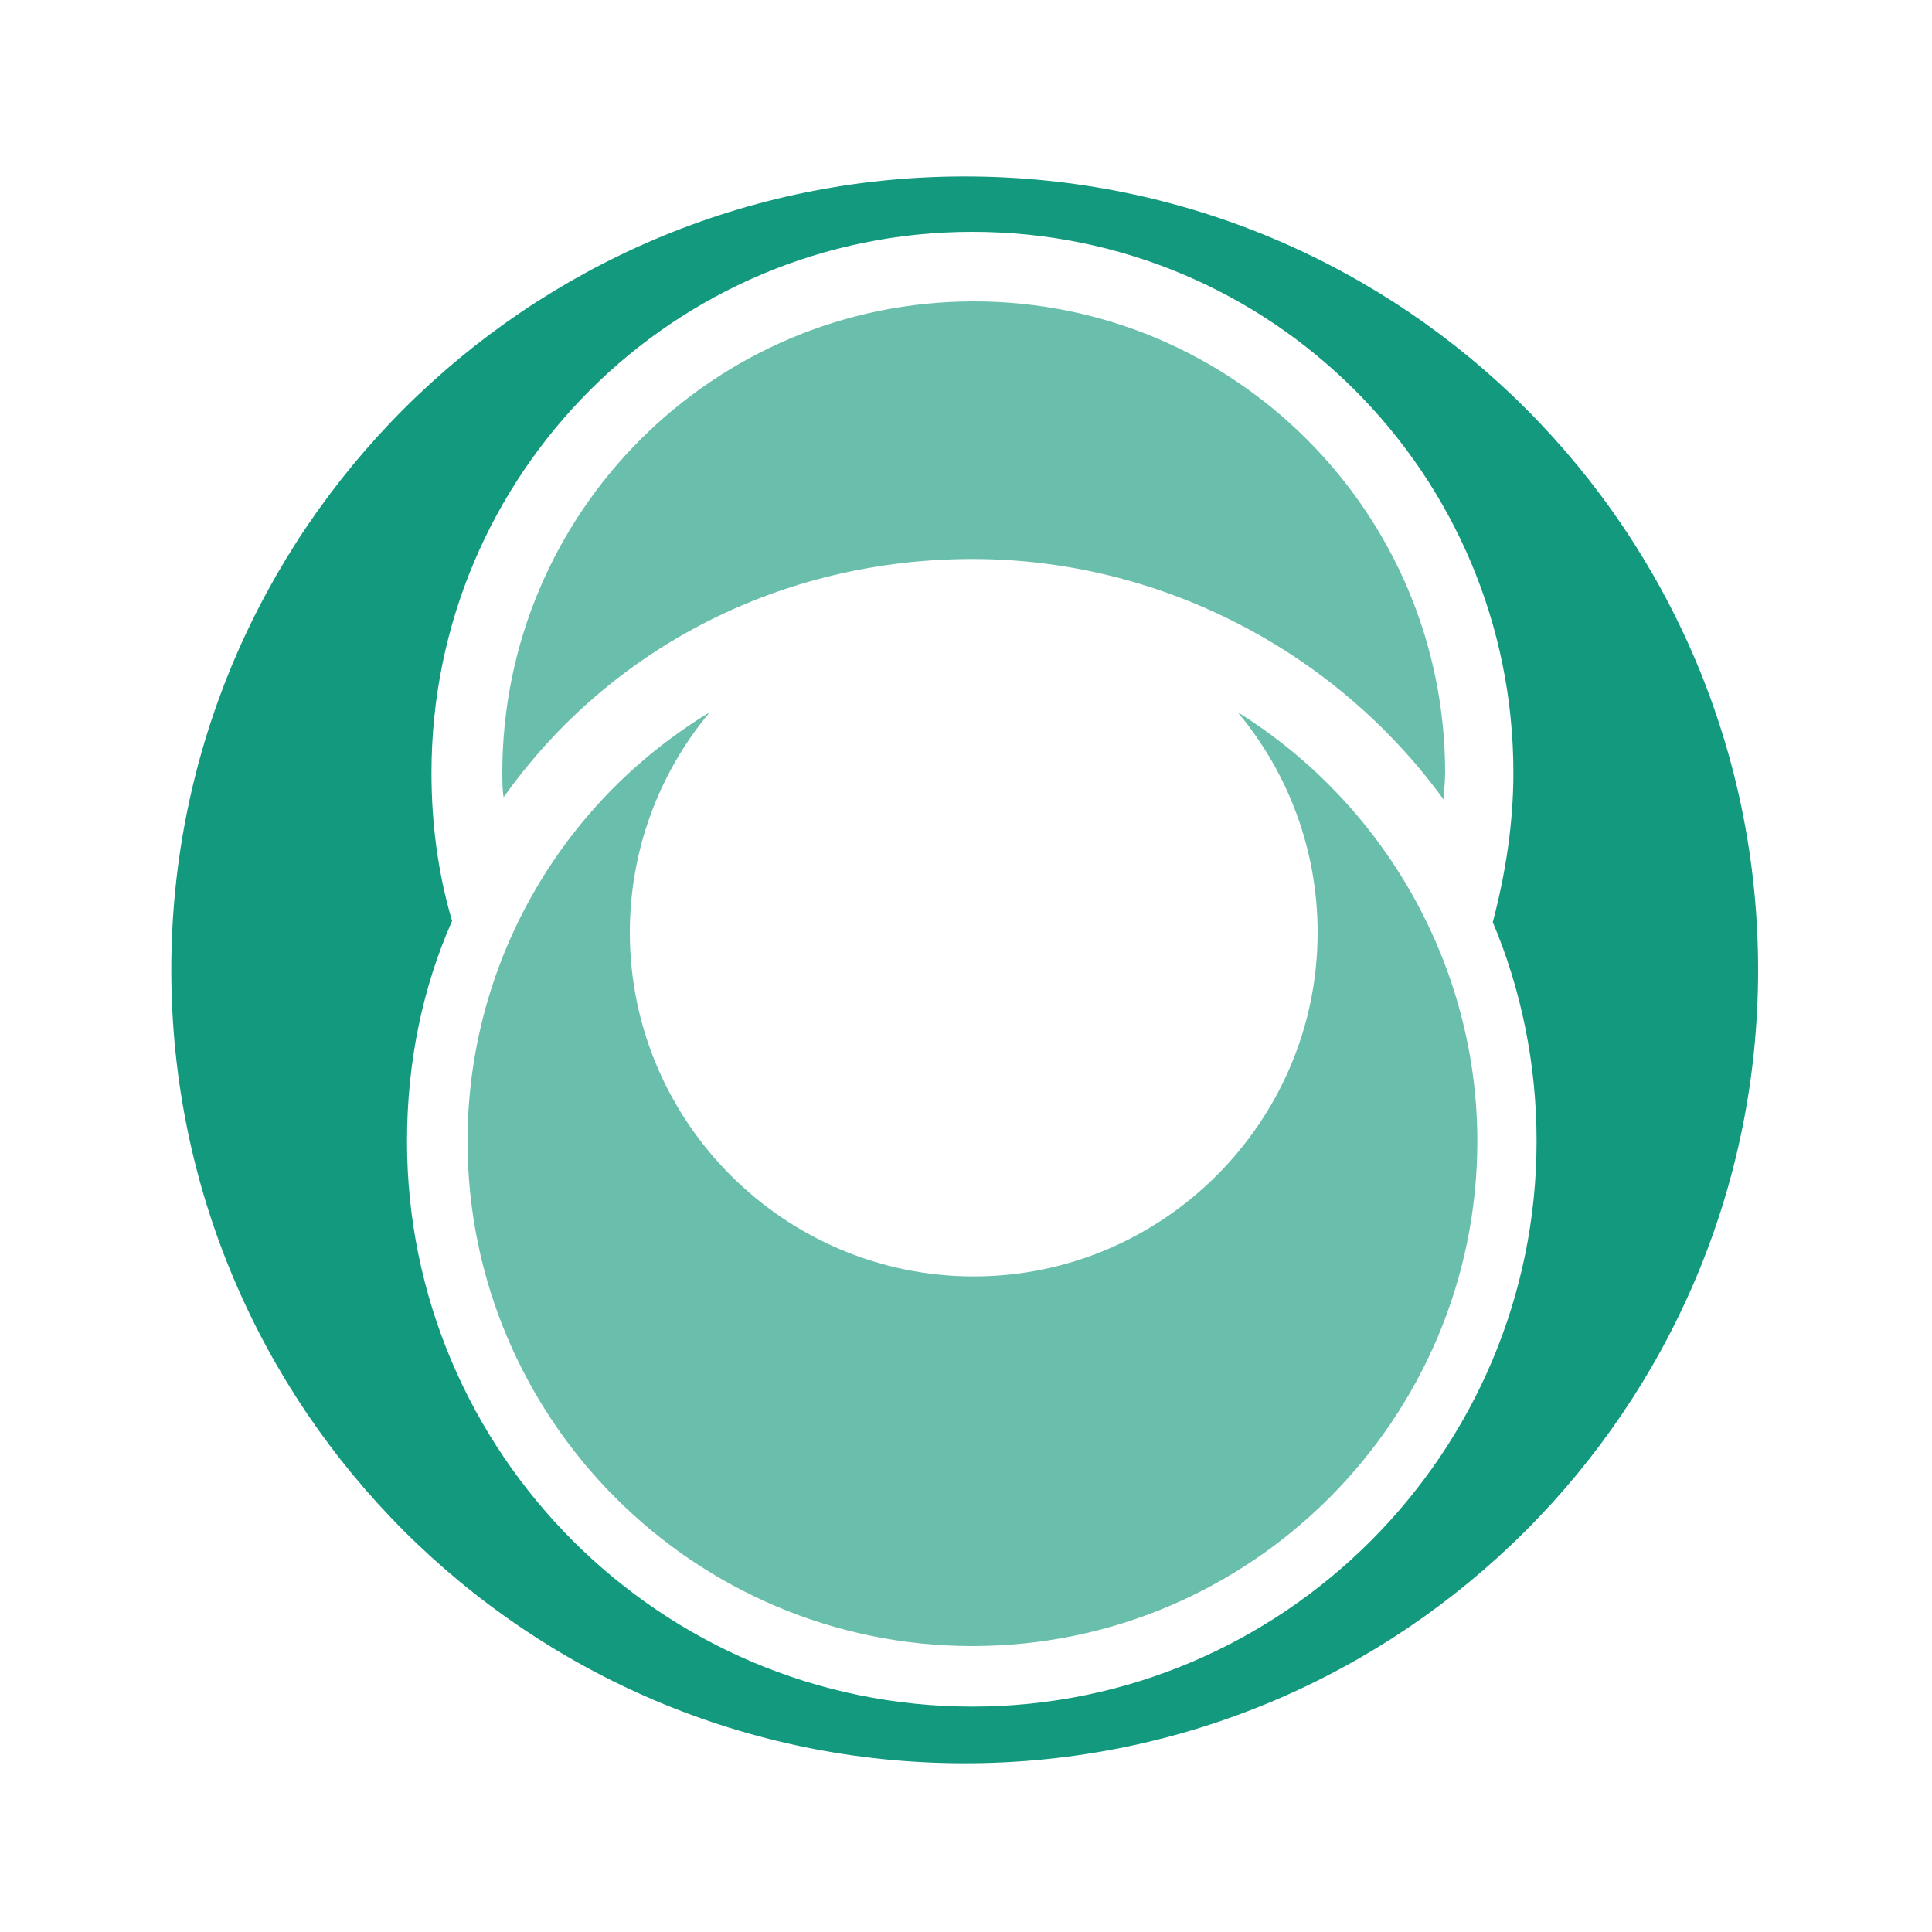 <svg 
	id="Camada_1" xmlns="http://www.w3.org/2000/svg" viewBox="0 0 150 150" >
	
	

<style type="text/css">
	#path01 {fill:#69BFAB;}
	#path02 {fill:#12997E;}
	#path03 {fill:#69BFAB;}
	
		@keyframes rotateIcon {
		0% {
			transform: rotate(0deg);
		}
		50% {
			transform: rotate(360deg);
		}
		100% {
			transform: rotate(720deg);
		}
	}

	#animate01 {
		transform-origin: 50% 50% !important;
		animation: rotateIcon 3s infinite;
	}
	
</style>

<g id="animate01">
	<path id="path01" class="st0" d="M36.3,88.6c0,21.6,17.6,39.2,39.2,39.2s39.2-17.6,39.2-39.2c0-13.6-7.2-26.2-18.6-33.3
		c4,4.8,6.2,10.8,6.2,17.1c0,14.7-12,26.7-26.7,26.7s-26.7-12-26.7-26.7c0-6.3,2.2-12.3,6.2-17.1C43.4,62.4,36.3,75,36.3,88.6z"/>
		
	<g id="XMLID_206_">
		<g id="XMLID_209_">
			<path id="path02" class="st1" d="M74.9,13.7c-34,0-61.6,27.6-61.6,61.6s27.6,61.6,61.6,61.6s61.6-27.6,61.6-61.6
				S109,13.7,74.9,13.7z M75.5,132.5c-24.2,0-43.9-19.7-43.9-43.9c0-6.1,1.2-11.9,3.5-17.1c-1.1-3.7-1.6-7.6-1.6-11.5
				c0-23.2,18.8-42,42-42s42,18.8,42,42c0,3.9-0.6,7.8-1.6,11.6c2.2,5.2,3.4,11,3.4,17C119.3,112.8,99.6,132.5,75.5,132.5z"/>
		</g>
		<path id="path03" class="st0" d="M75.5,43.4c14.5,0,28.2,7.1,36.6,18.7c0-0.7,0.1-1.4,0.1-2.1c0-20.2-16.4-36.6-36.6-36.6
			c-20.2,0-36.6,16.4-36.6,36.6c0,0.6,0,1.3,0.1,1.9C47.4,50.2,60.8,43.4,75.5,43.4z"/>
	</g>
</g>
</svg>
